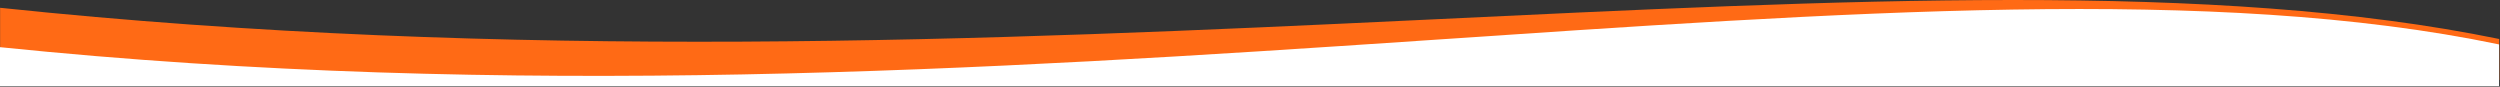 <?xml version="1.0" encoding="UTF-8" standalone="no"?>
<!DOCTYPE svg PUBLIC "-//W3C//DTD SVG 1.1//EN" "http://www.w3.org/Graphics/SVG/1.1/DTD/svg11.dtd">
<svg width="100%" height="100%" viewBox="0 0 3001 104" version="1.1" xmlns="http://www.w3.org/2000/svg" xmlns:xlink="http://www.w3.org/1999/xlink" xml:space="preserve" xmlns:serif="http://www.serif.com/" style="fill-rule:evenodd;clip-rule:evenodd;stroke-linejoin:round;stroke-miterlimit:2;">
    <rect x="0" y="0" width="3001" height="104" fill="#333333" stroke="none"/>
    <g transform="matrix(1,0,0,1,0.05,-0.01)">
        <g>
            <g transform="matrix(0,2,6.401,0,2059.97,690.43)">
                <path d="M-321.807,146.861L-297.23,146.861L-297.23,-321.807L-340.536,-321.807C-275.966,-129.858 -391.867,40.356 -321.807,146.861" style="fill:rgb(255,106,21);fill-rule:nonzero;"/>
            </g>
            <g transform="matrix(0,2,6.401,0,2047.48,698.12)">
                <path d="M-297.358,148.783L-297.358,-319.885L-320.745,-319.885C-257.594,-127.936 -393.625,42.001 -322.385,148.783" style="fill:white;fill-rule:nonzero;"/>
            </g>
        </g>
    </g>
</svg>
